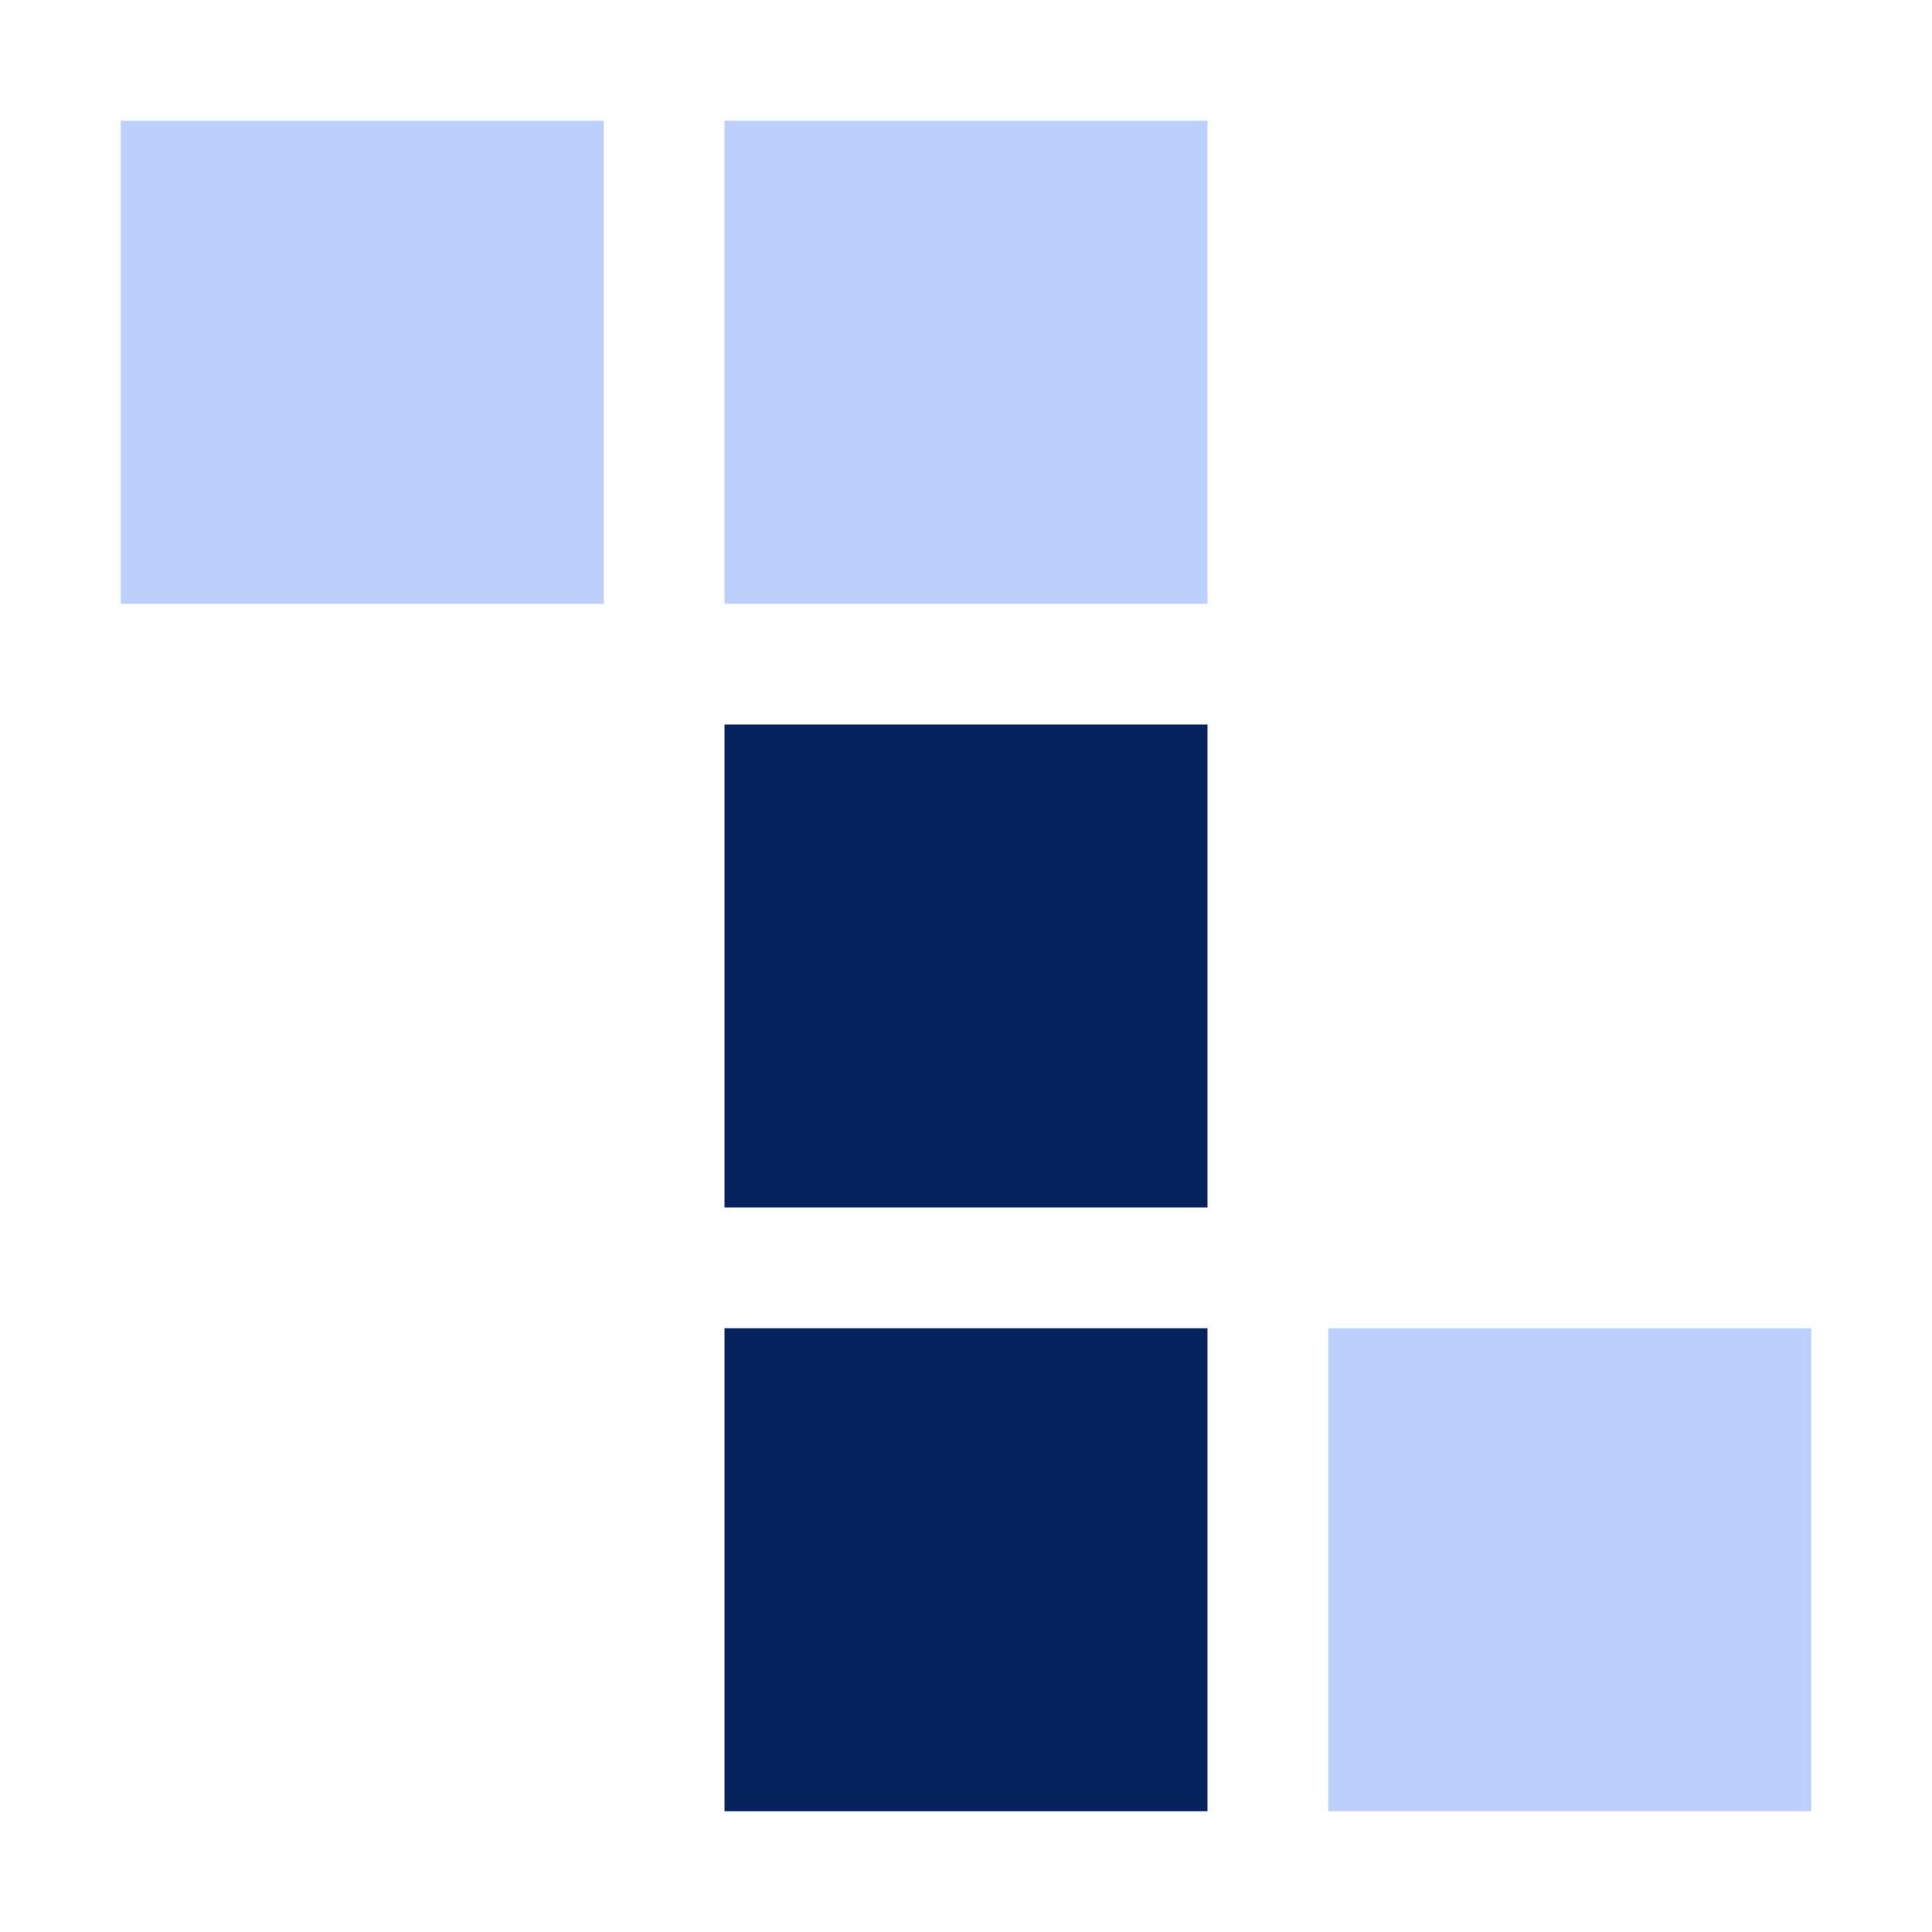 <svg width="32" height="32" viewBox="0 0 32 32" fill="none" xmlns="http://www.w3.org/2000/svg">
<rect x="2" y="2" width="8" height="8" fill="#BCD0FC"/>
<rect x="12" y="2" width="8" height="8" fill="#BCD0FC"/>
<rect x="12" y="12" width="8" height="8" fill="#05225F"/>
<rect x="12" y="22" width="8" height="8" fill="#05225F"/>
<rect x="22" y="22" width="8" height="8" fill="#BCD0FC"/>
</svg>
